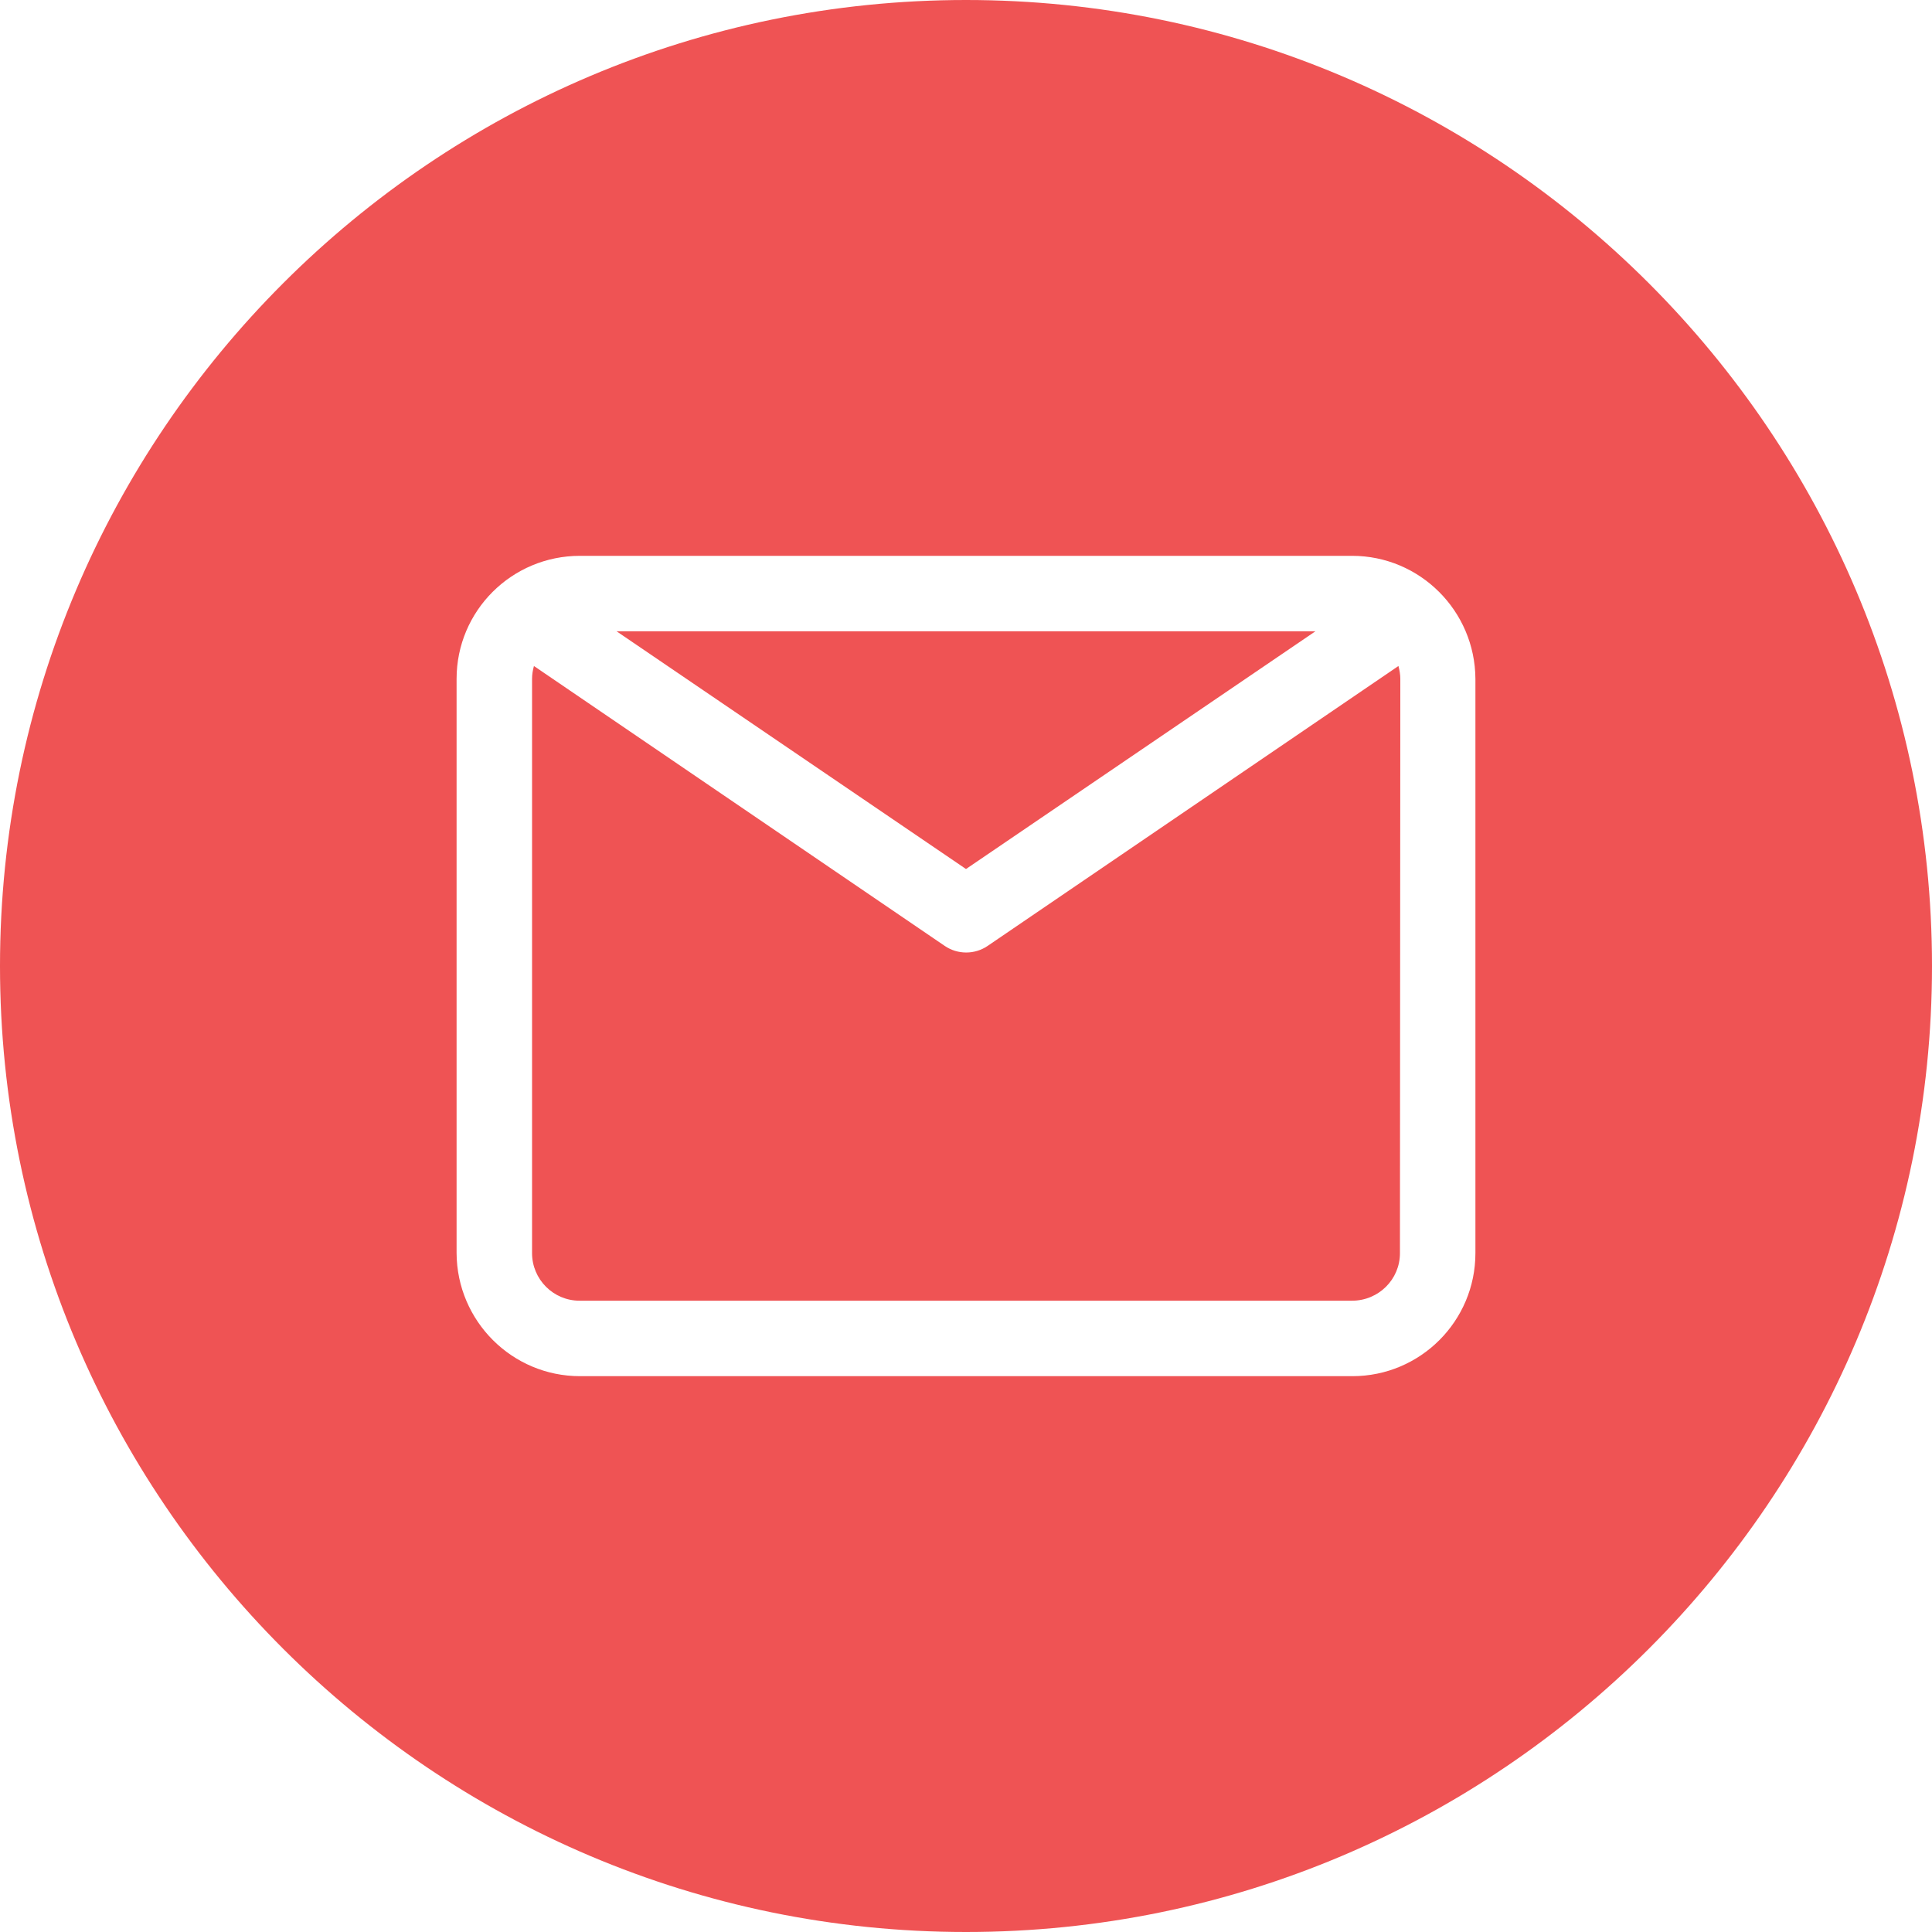 <?xml version="1.0" encoding="utf-8"?>
<!-- Generator: Adobe Illustrator 24.1.1, SVG Export Plug-In . SVG Version: 6.00 Build 0)  -->
<svg version="1.1" id="圖層_1" xmlns="http://www.w3.org/2000/svg" xmlns:xlink="http://www.w3.org/1999/xlink" x="0px" y="0px"
	 viewBox="0 0 512 512" style="enable-background:new 0 0 512 512;" xml:space="preserve">
<style type="text/css">
	.st0{clip-path:url(#SVGID_2_);fill-rule:evenodd;clip-rule:evenodd;fill:#EF5354;}
</style>
<g>
	<defs>
		<rect id="SVGID_1_" width="512" height="512"/>
	</defs>
	<clipPath id="SVGID_2_">
		<use xlink:href="#SVGID_1_"  style="overflow:visible;"/>
	</clipPath>
	<path class="st0" d="M256,0C114.8,0,0,114.8,0,256s114.8,256,256,256s256-114.8,256-256S397.2,0,256,0 M358.3,147.3
		c18,0,32.6,14.6,32.7,32.6v152.2c0,18-14.6,32.6-32.6,32.6H153.7c-18,0-32.6-14.6-32.7-32.6V179.9c0-18,14.6-32.6,32.7-32.6
		L358.3,147.3z M348.6,167.3l-92.6,63l-92.6-63L348.6,167.3z M371,332.1c0,7-5.7,12.6-12.7,12.6H153.6c-7,0-12.6-5.7-12.6-12.6
		V179.9c0-1.2,0.2-2.3,0.5-3.4l108.9,74.2c3.4,2.3,7.9,2.3,11.3,0l108.9-74.2c0.3,1.1,0.5,2.3,0.5,3.4L371,332.1z"/>
</g>
</svg>
